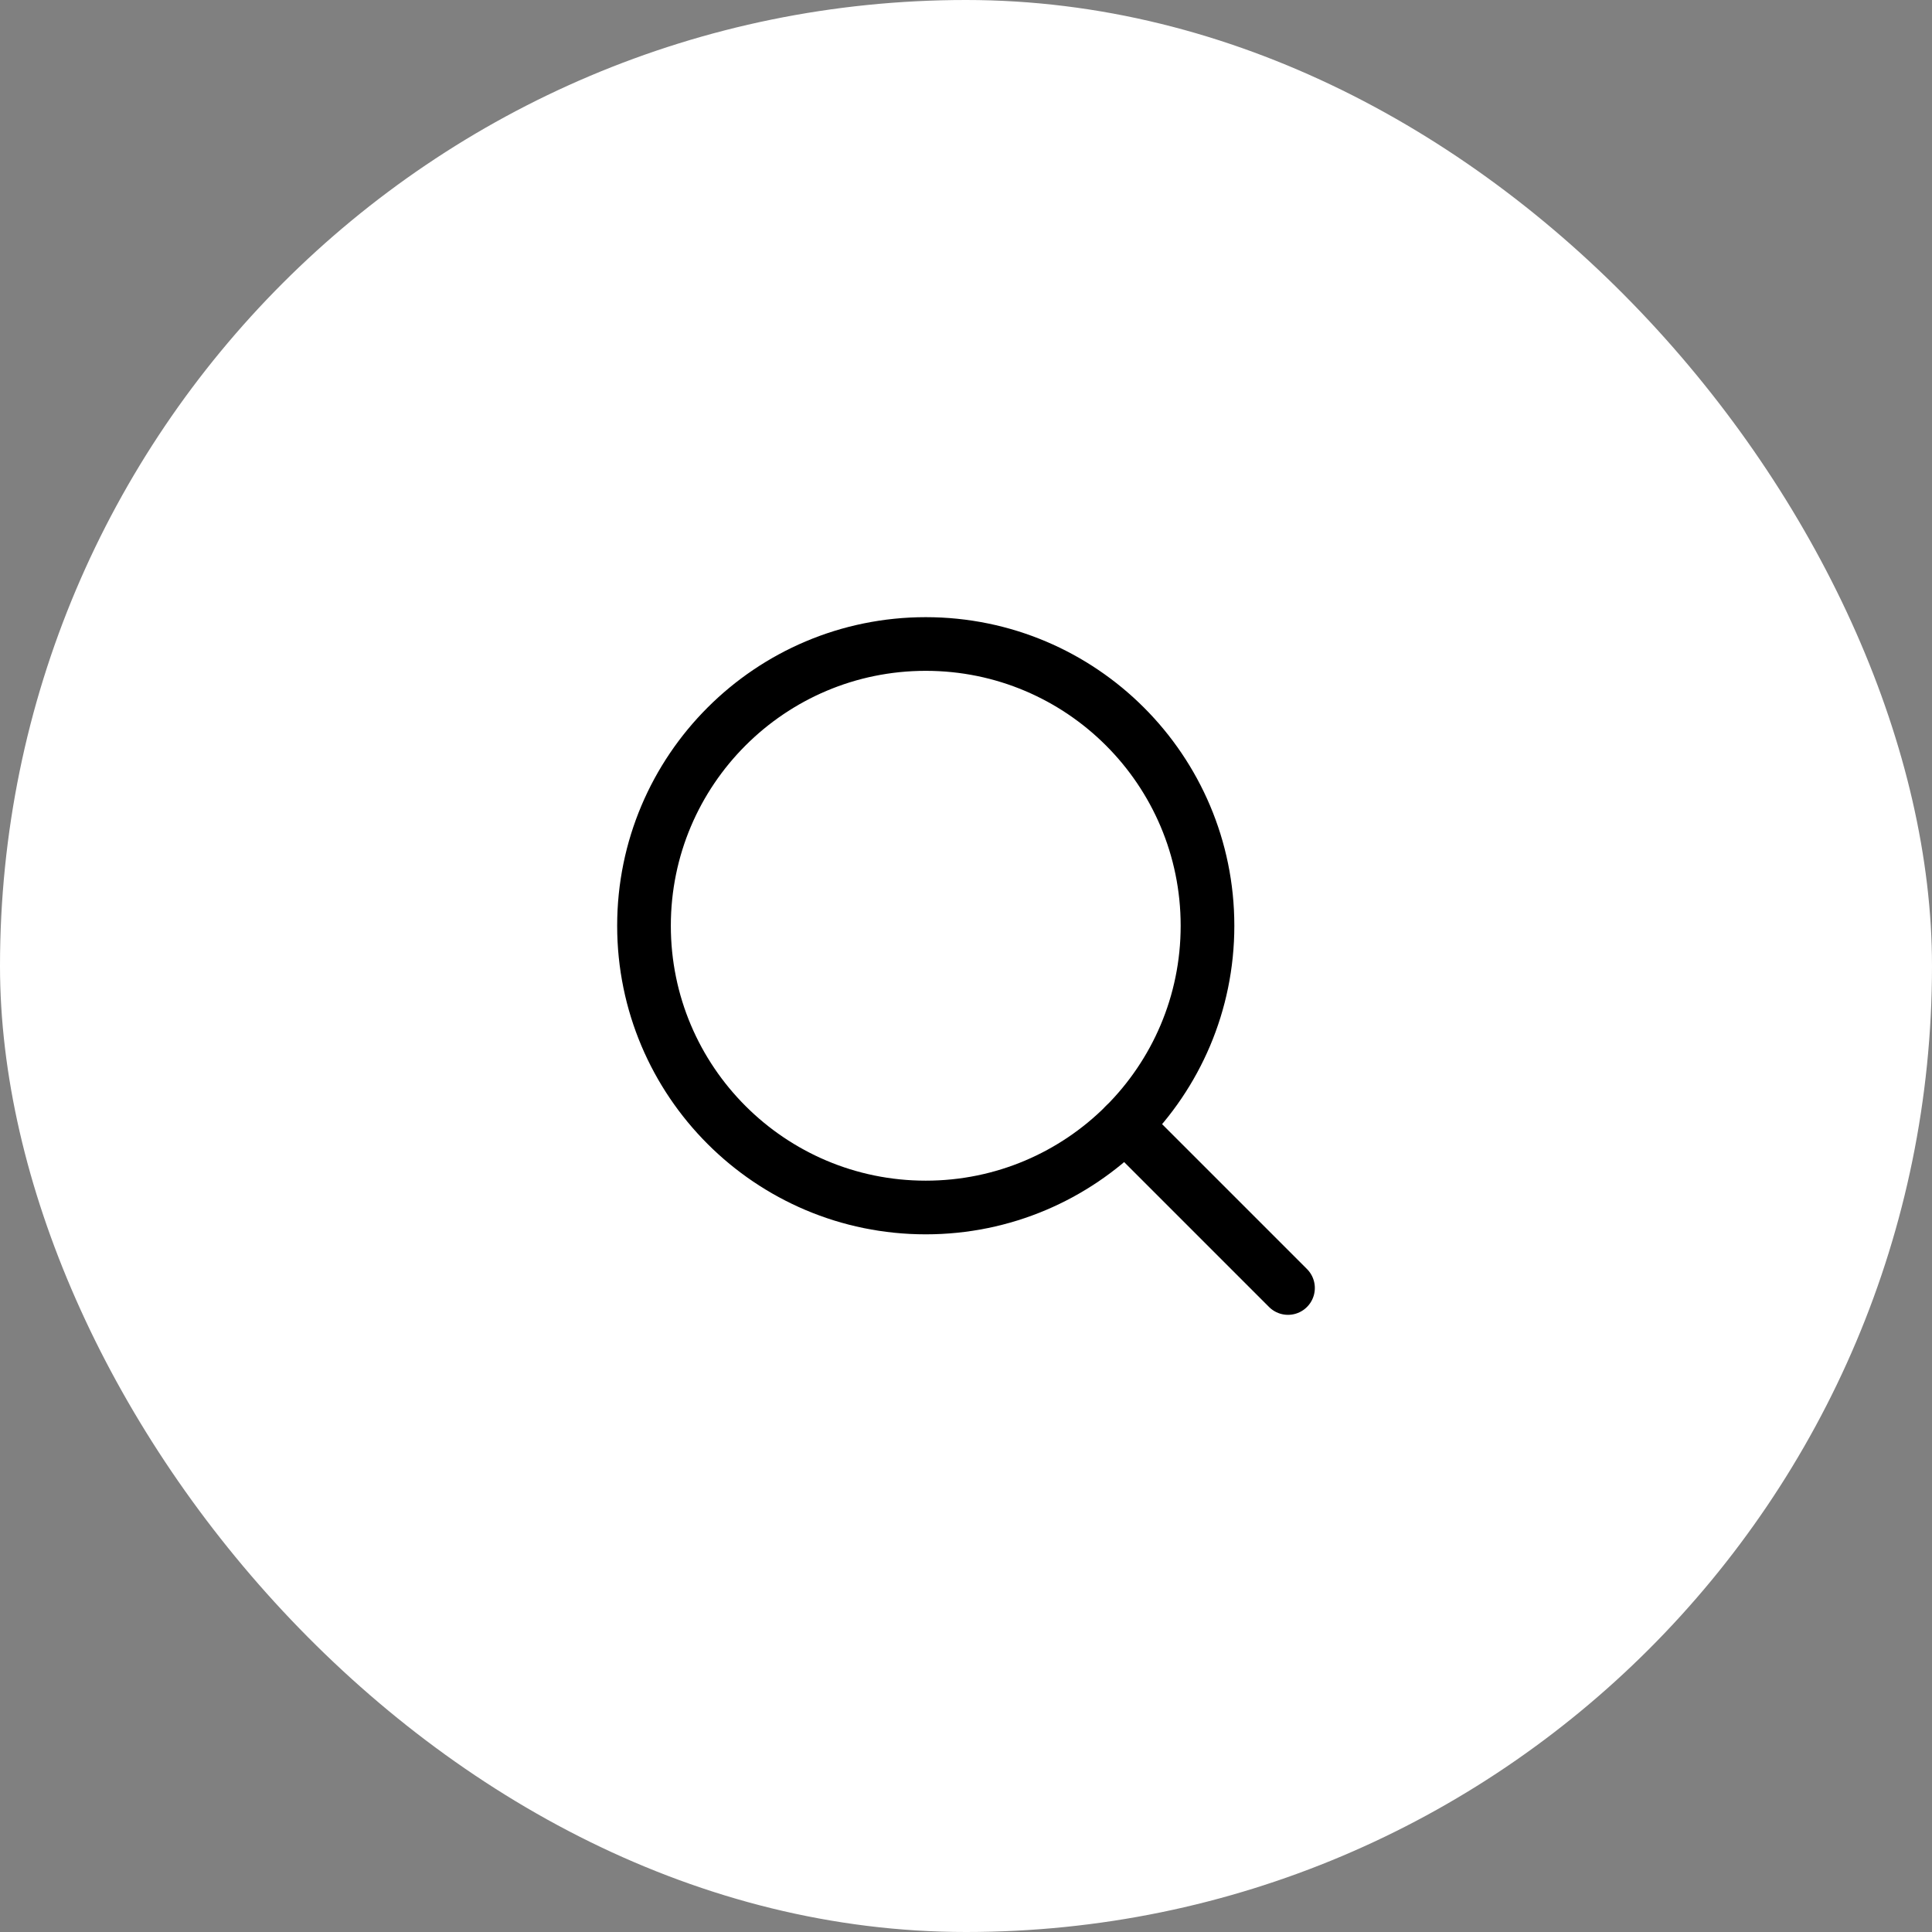 <svg width="36" height="36" viewBox="0 0 36 36" fill="none" xmlns="http://www.w3.org/2000/svg">
<rect x="0" y="0" width="36" height="36" fill="#808080" stroke="none"/>
<rect width="36" height="36" rx="18" fill="white"/>
<path opacity="0.2" d="M17.25 22.5C20.149 22.5 22.5 20.149 22.5 17.25C22.5 14.351 20.149 12 17.25 12C14.351 12 12 14.351 12 17.25C12 20.149 14.351 22.5 17.25 22.5Z" fill="white"/>
<path d="M17.25 22.5C20.149 22.5 22.5 20.149 22.5 17.25C22.5 14.351 20.149 12 17.25 12C14.351 12 12 14.351 12 17.25C12 20.149 14.351 22.5 17.25 22.5Z" stroke="black" stroke-width="1" stroke-linecap="round" stroke-linejoin="round"/>
<path d="M20.962 20.962L24 24" stroke="black" stroke-width="1" stroke-linecap="round" stroke-linejoin="round"/>
</svg>
